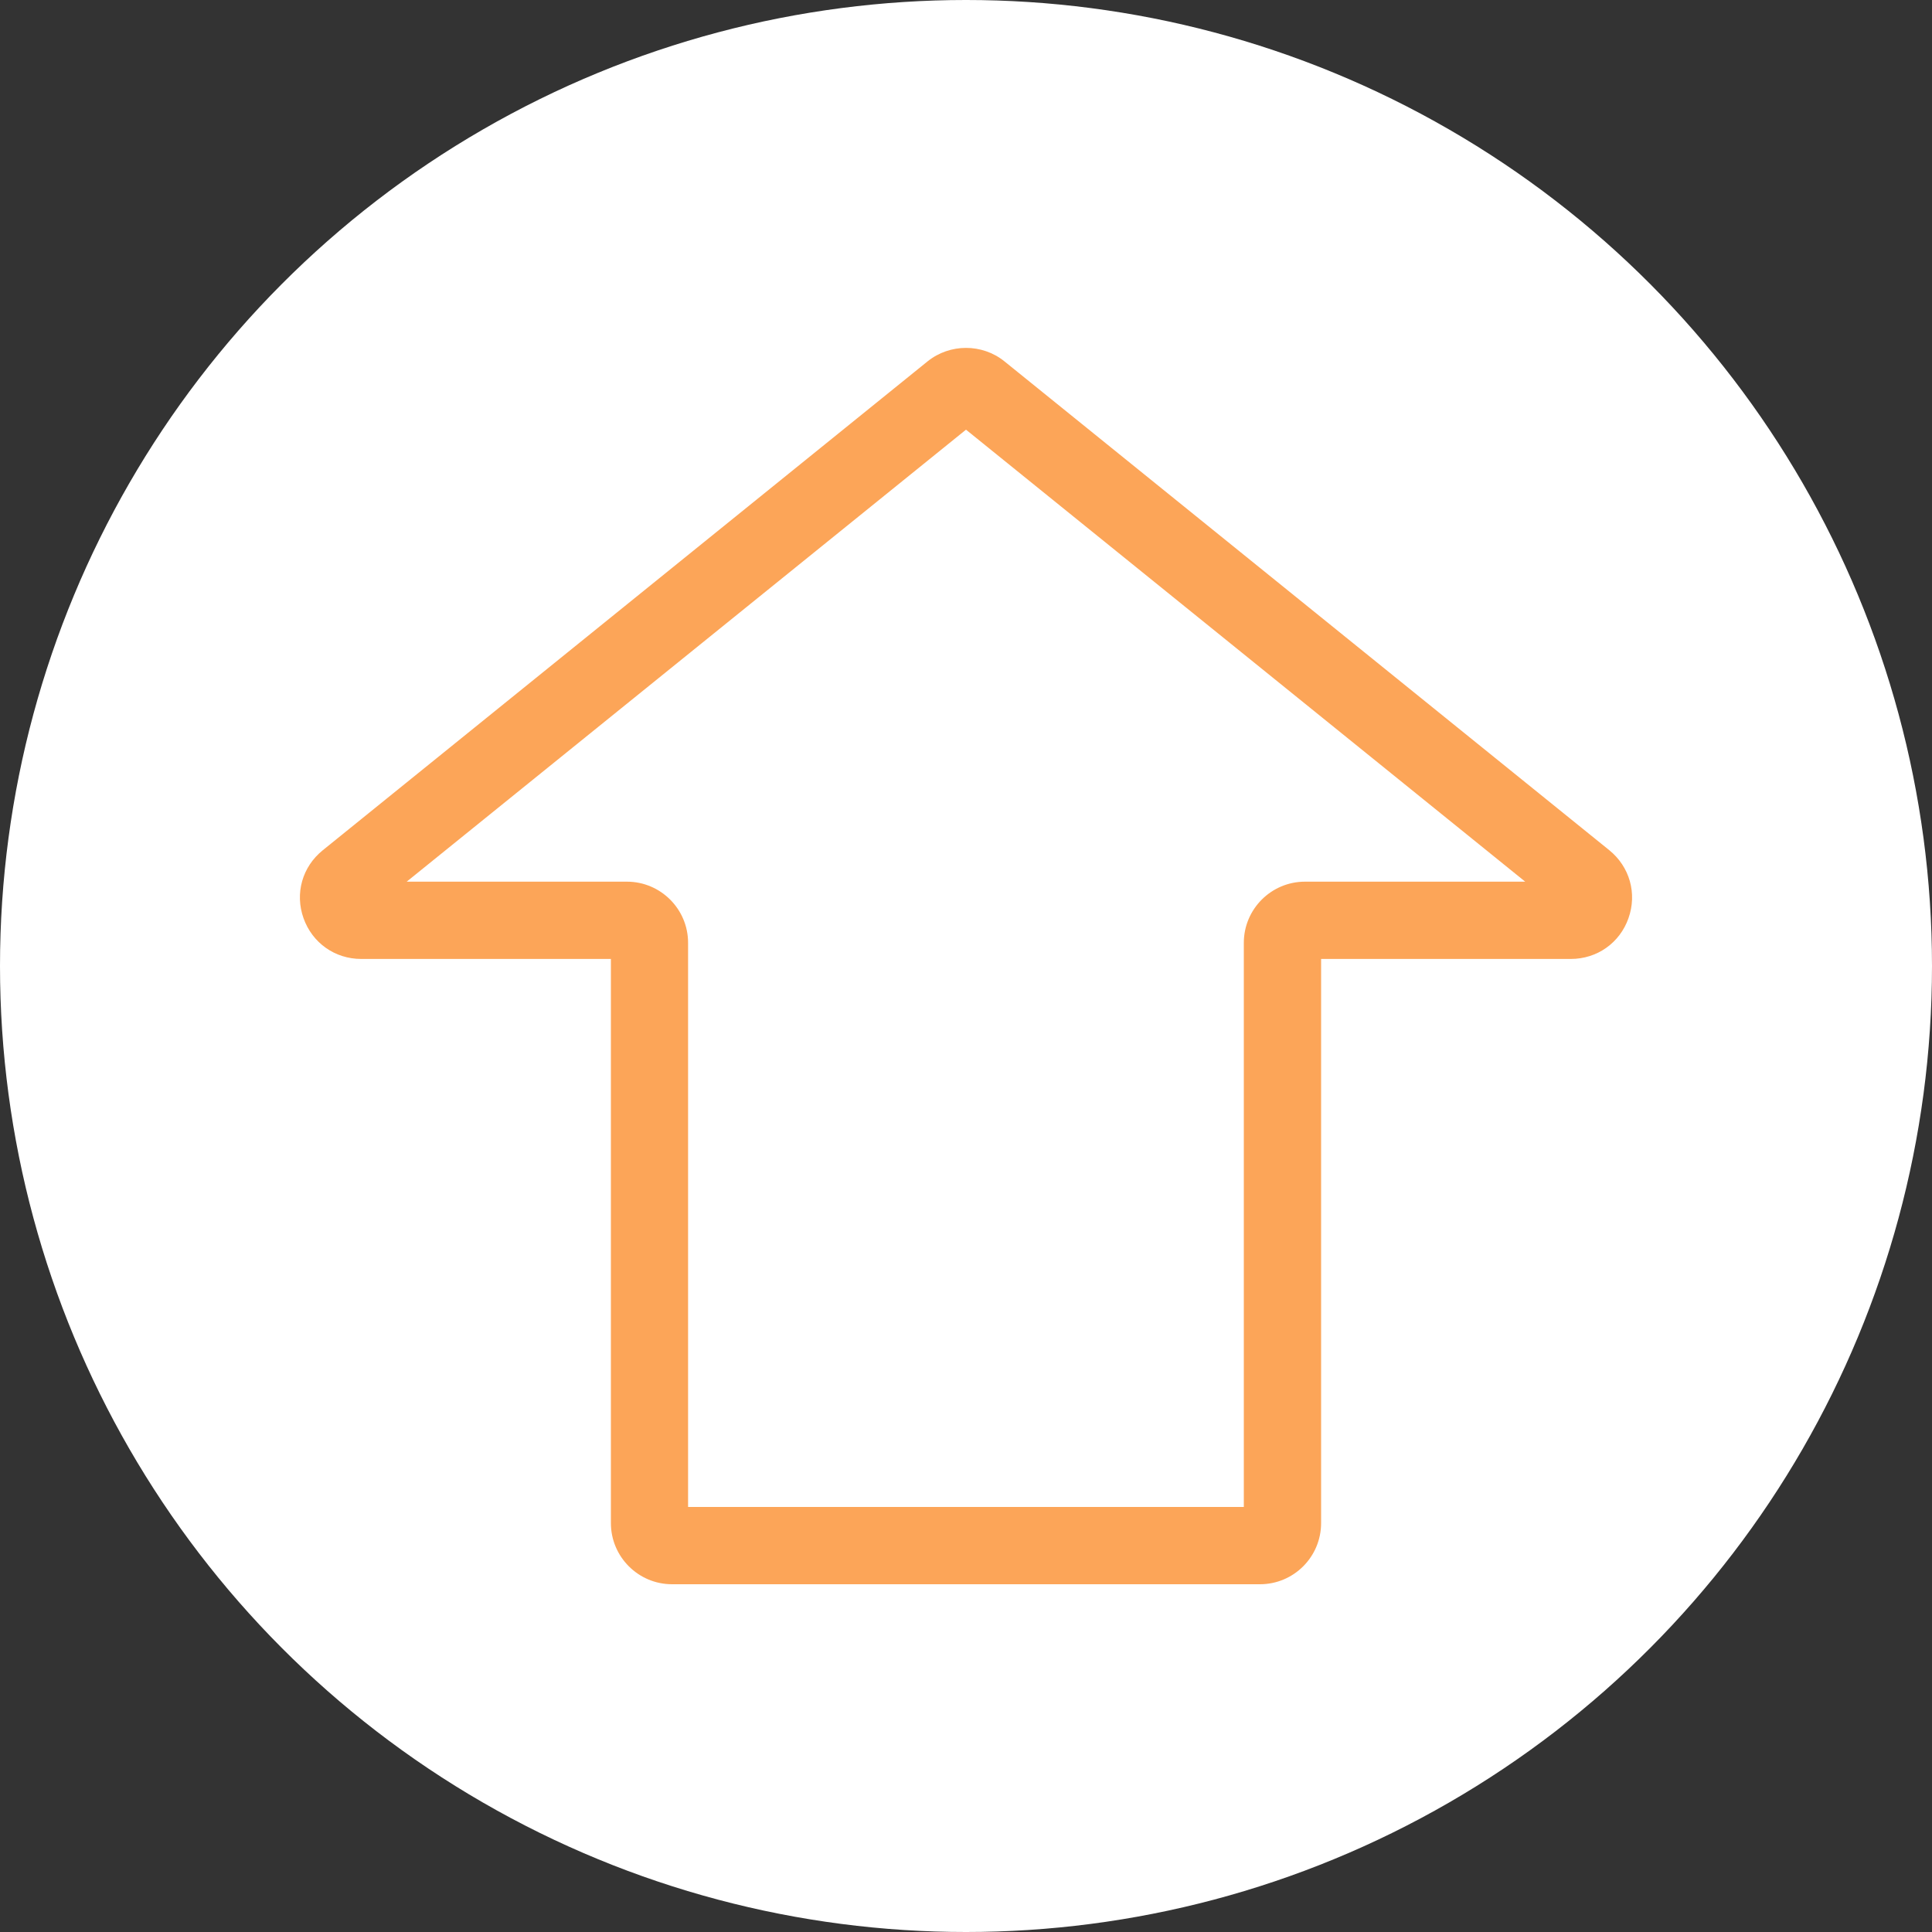 <?xml version="1.0" encoding="utf-8"?>
<!-- Generator: Adobe Illustrator 23.0.1, SVG Export Plug-In . SVG Version: 6.00 Build 0)  -->
<svg version="1.1" id="圖層_2" xmlns="http://www.w3.org/2000/svg" xmlns:xlink="http://www.w3.org/1999/xlink" x="0px" y="0px"
	 viewBox="0 0 20 20" style="enable-background:new 0 0 20 20;" xml:space="preserve">
<rect x="0" y="0" width="20" height="20" fill="#333333" stroke="none"/>
<style type="text/css">
	.st0{fill:#FFFFFF;}
	.st1{fill:#FCA558;}
</style>
<g>
	<circle class="st0" cx="10" cy="10" r="10"/>
</g>
<g>
	<path class="st1" d="M13.043,16.4H6.957c-0.349,0-0.633-0.284-0.633-0.633V9.927h-2.585
		c-0.272,0-0.506-0.166-0.597-0.422C3.051,9.249,3.129,8.973,3.341,8.802l6.261-5.061
		c0.231-0.186,0.565-0.186,0.795-0.001l6.262,5.061c0.211,0.171,0.29,0.447,0.199,0.704
		c-0.09,0.256-0.325,0.422-0.597,0.422h-2.585v5.84C13.676,16.116,13.393,16.4,13.043,16.4z M7.123,15.6
		h5.753V9.76c0-0.349,0.284-0.633,0.633-0.633h2.28L10,4.448L4.21,9.127h2.28c0.349,0,0.633,0.284,0.633,0.633
		V15.6z M16.156,9.424L16.156,9.424L16.156,9.424z"/>
</g>
</svg>
